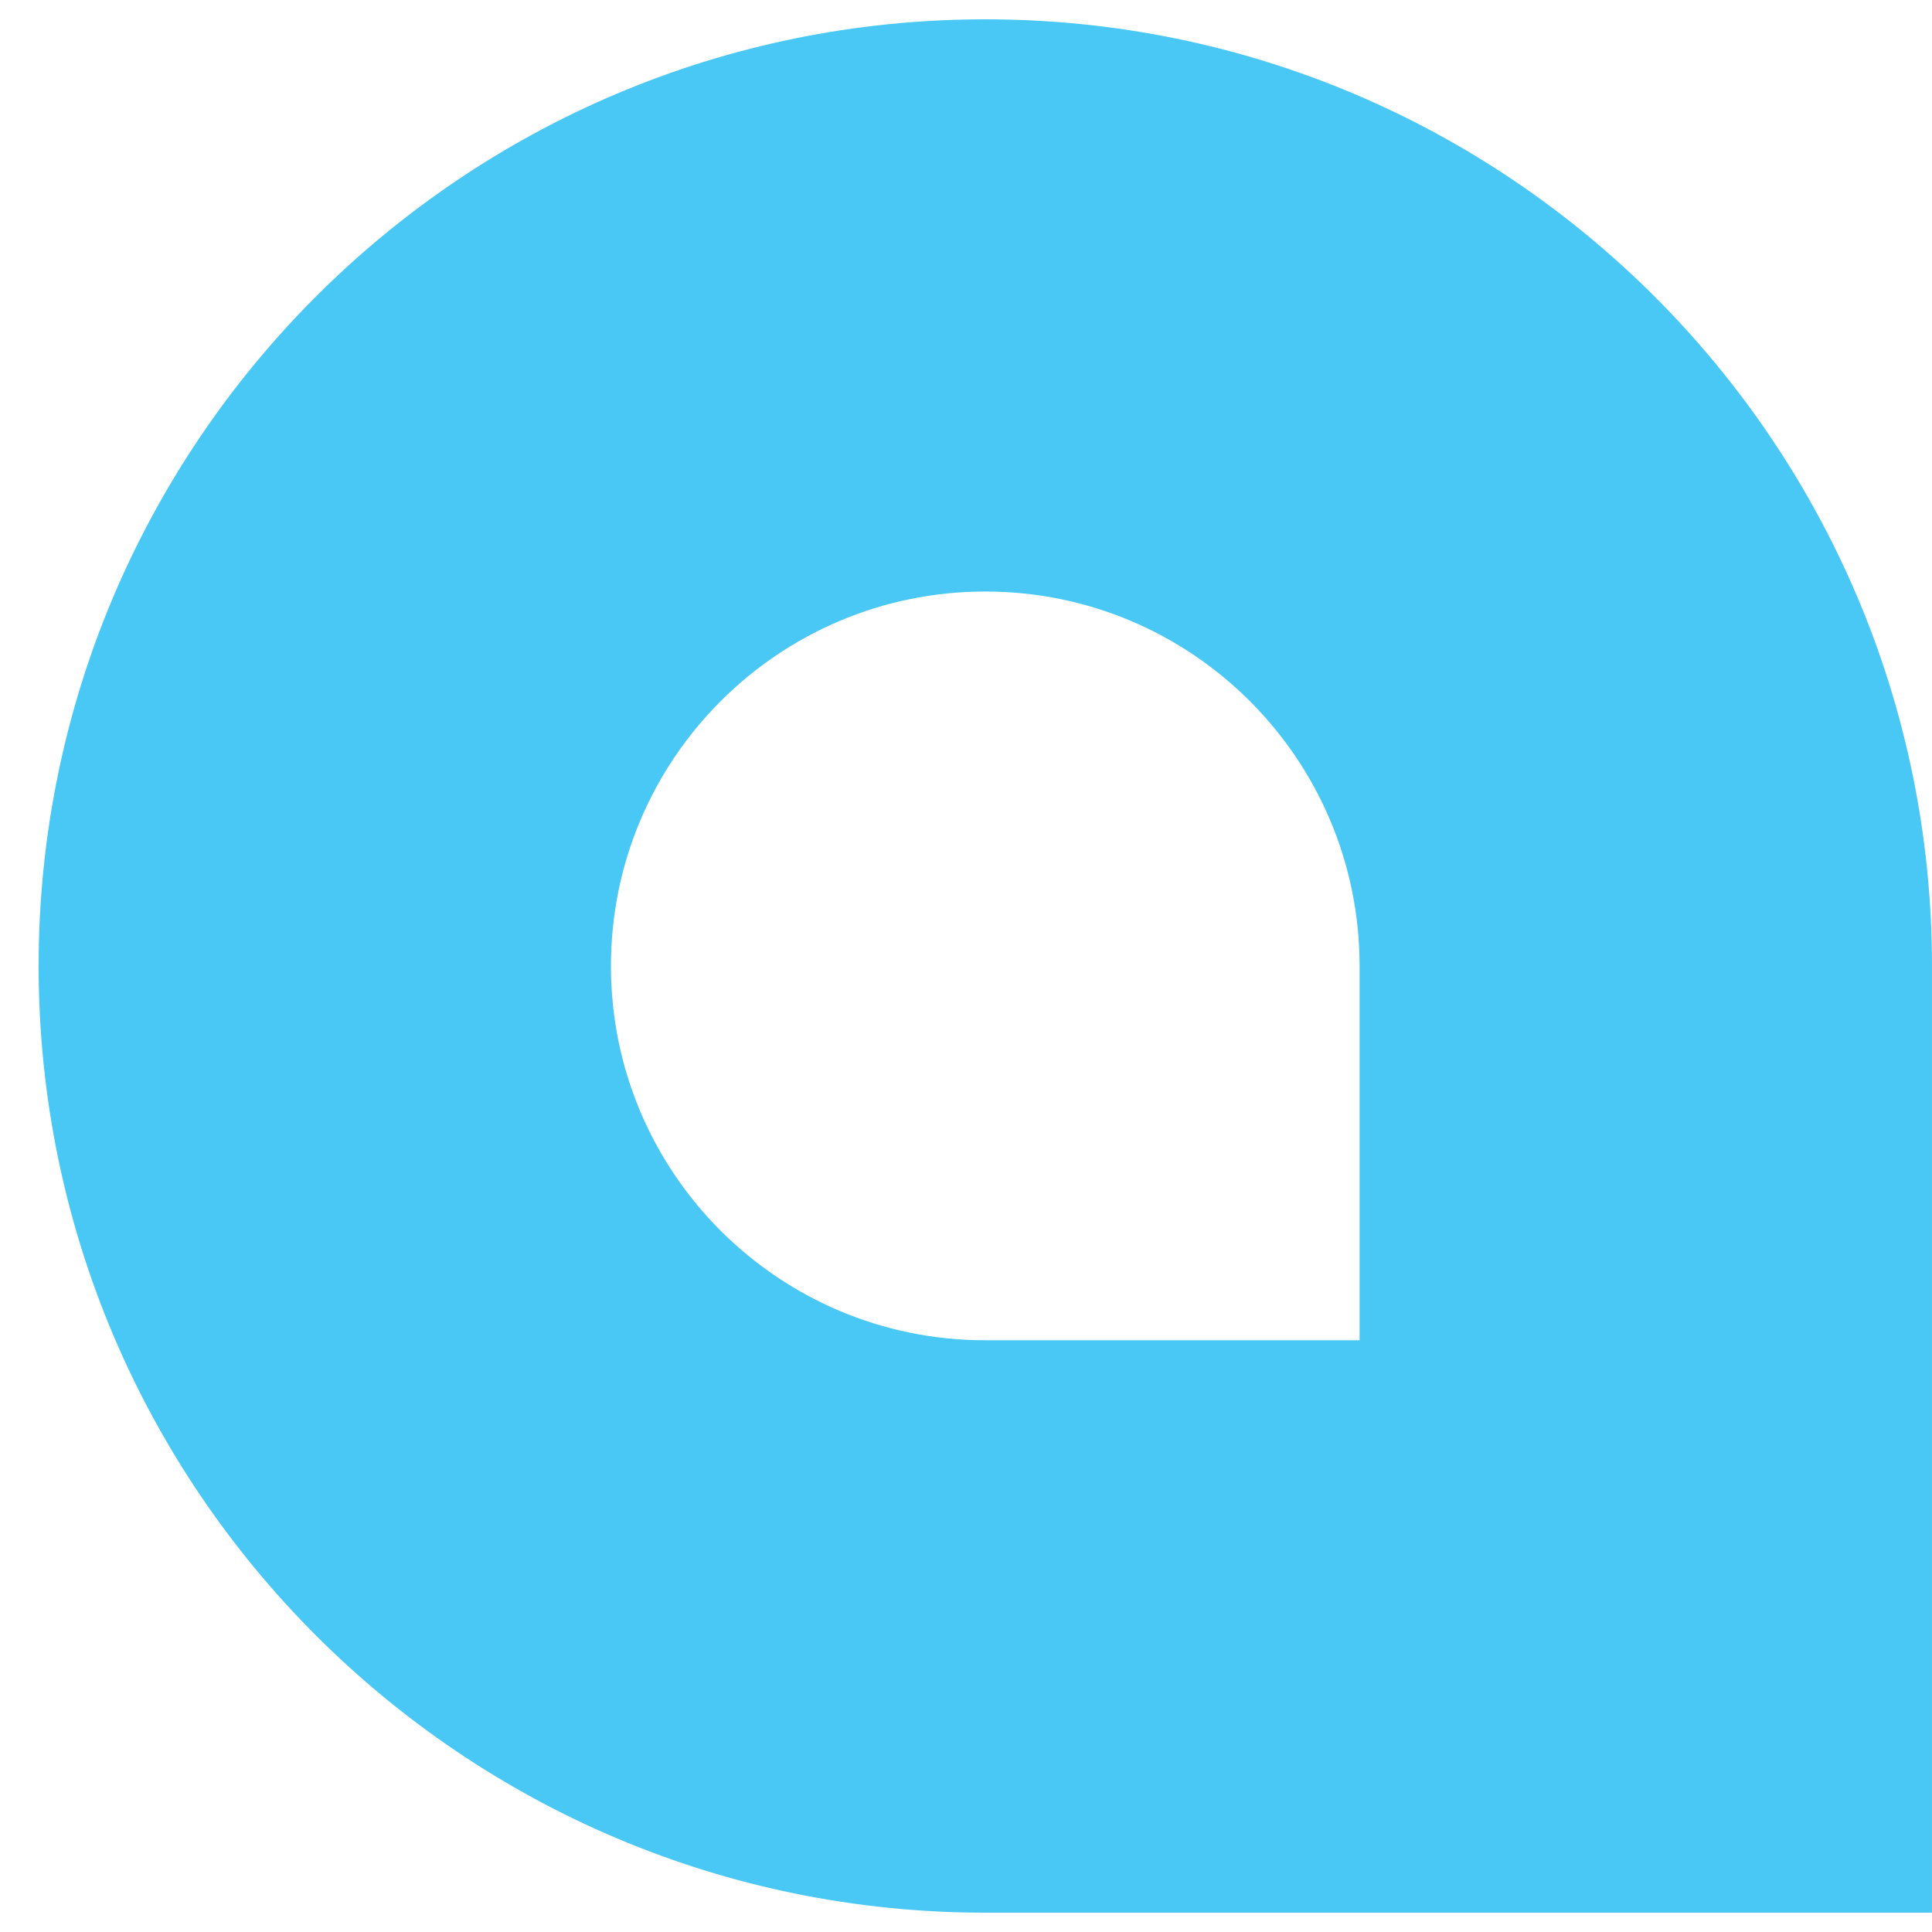 <?xml version="1.0" encoding="UTF-8"?> <svg xmlns="http://www.w3.org/2000/svg" width="72" height="72" viewBox="0 0 72 72" fill="none"><path fill-rule="evenodd" clip-rule="evenodd" d="M36.718 0.72C17.233 0.72 1.439 16.516 1.439 36C1.439 55.484 17.233 71.28 36.718 71.28H71.999V36C71.999 16.516 56.203 0.72 36.718 0.72ZM50.668 49.948H36.718C29.013 49.948 22.768 43.702 22.768 36C22.768 28.298 29.013 22.044 36.718 22.044C44.424 22.044 50.668 28.296 50.668 36V49.948Z" fill="#49C8F5"></path></svg> 